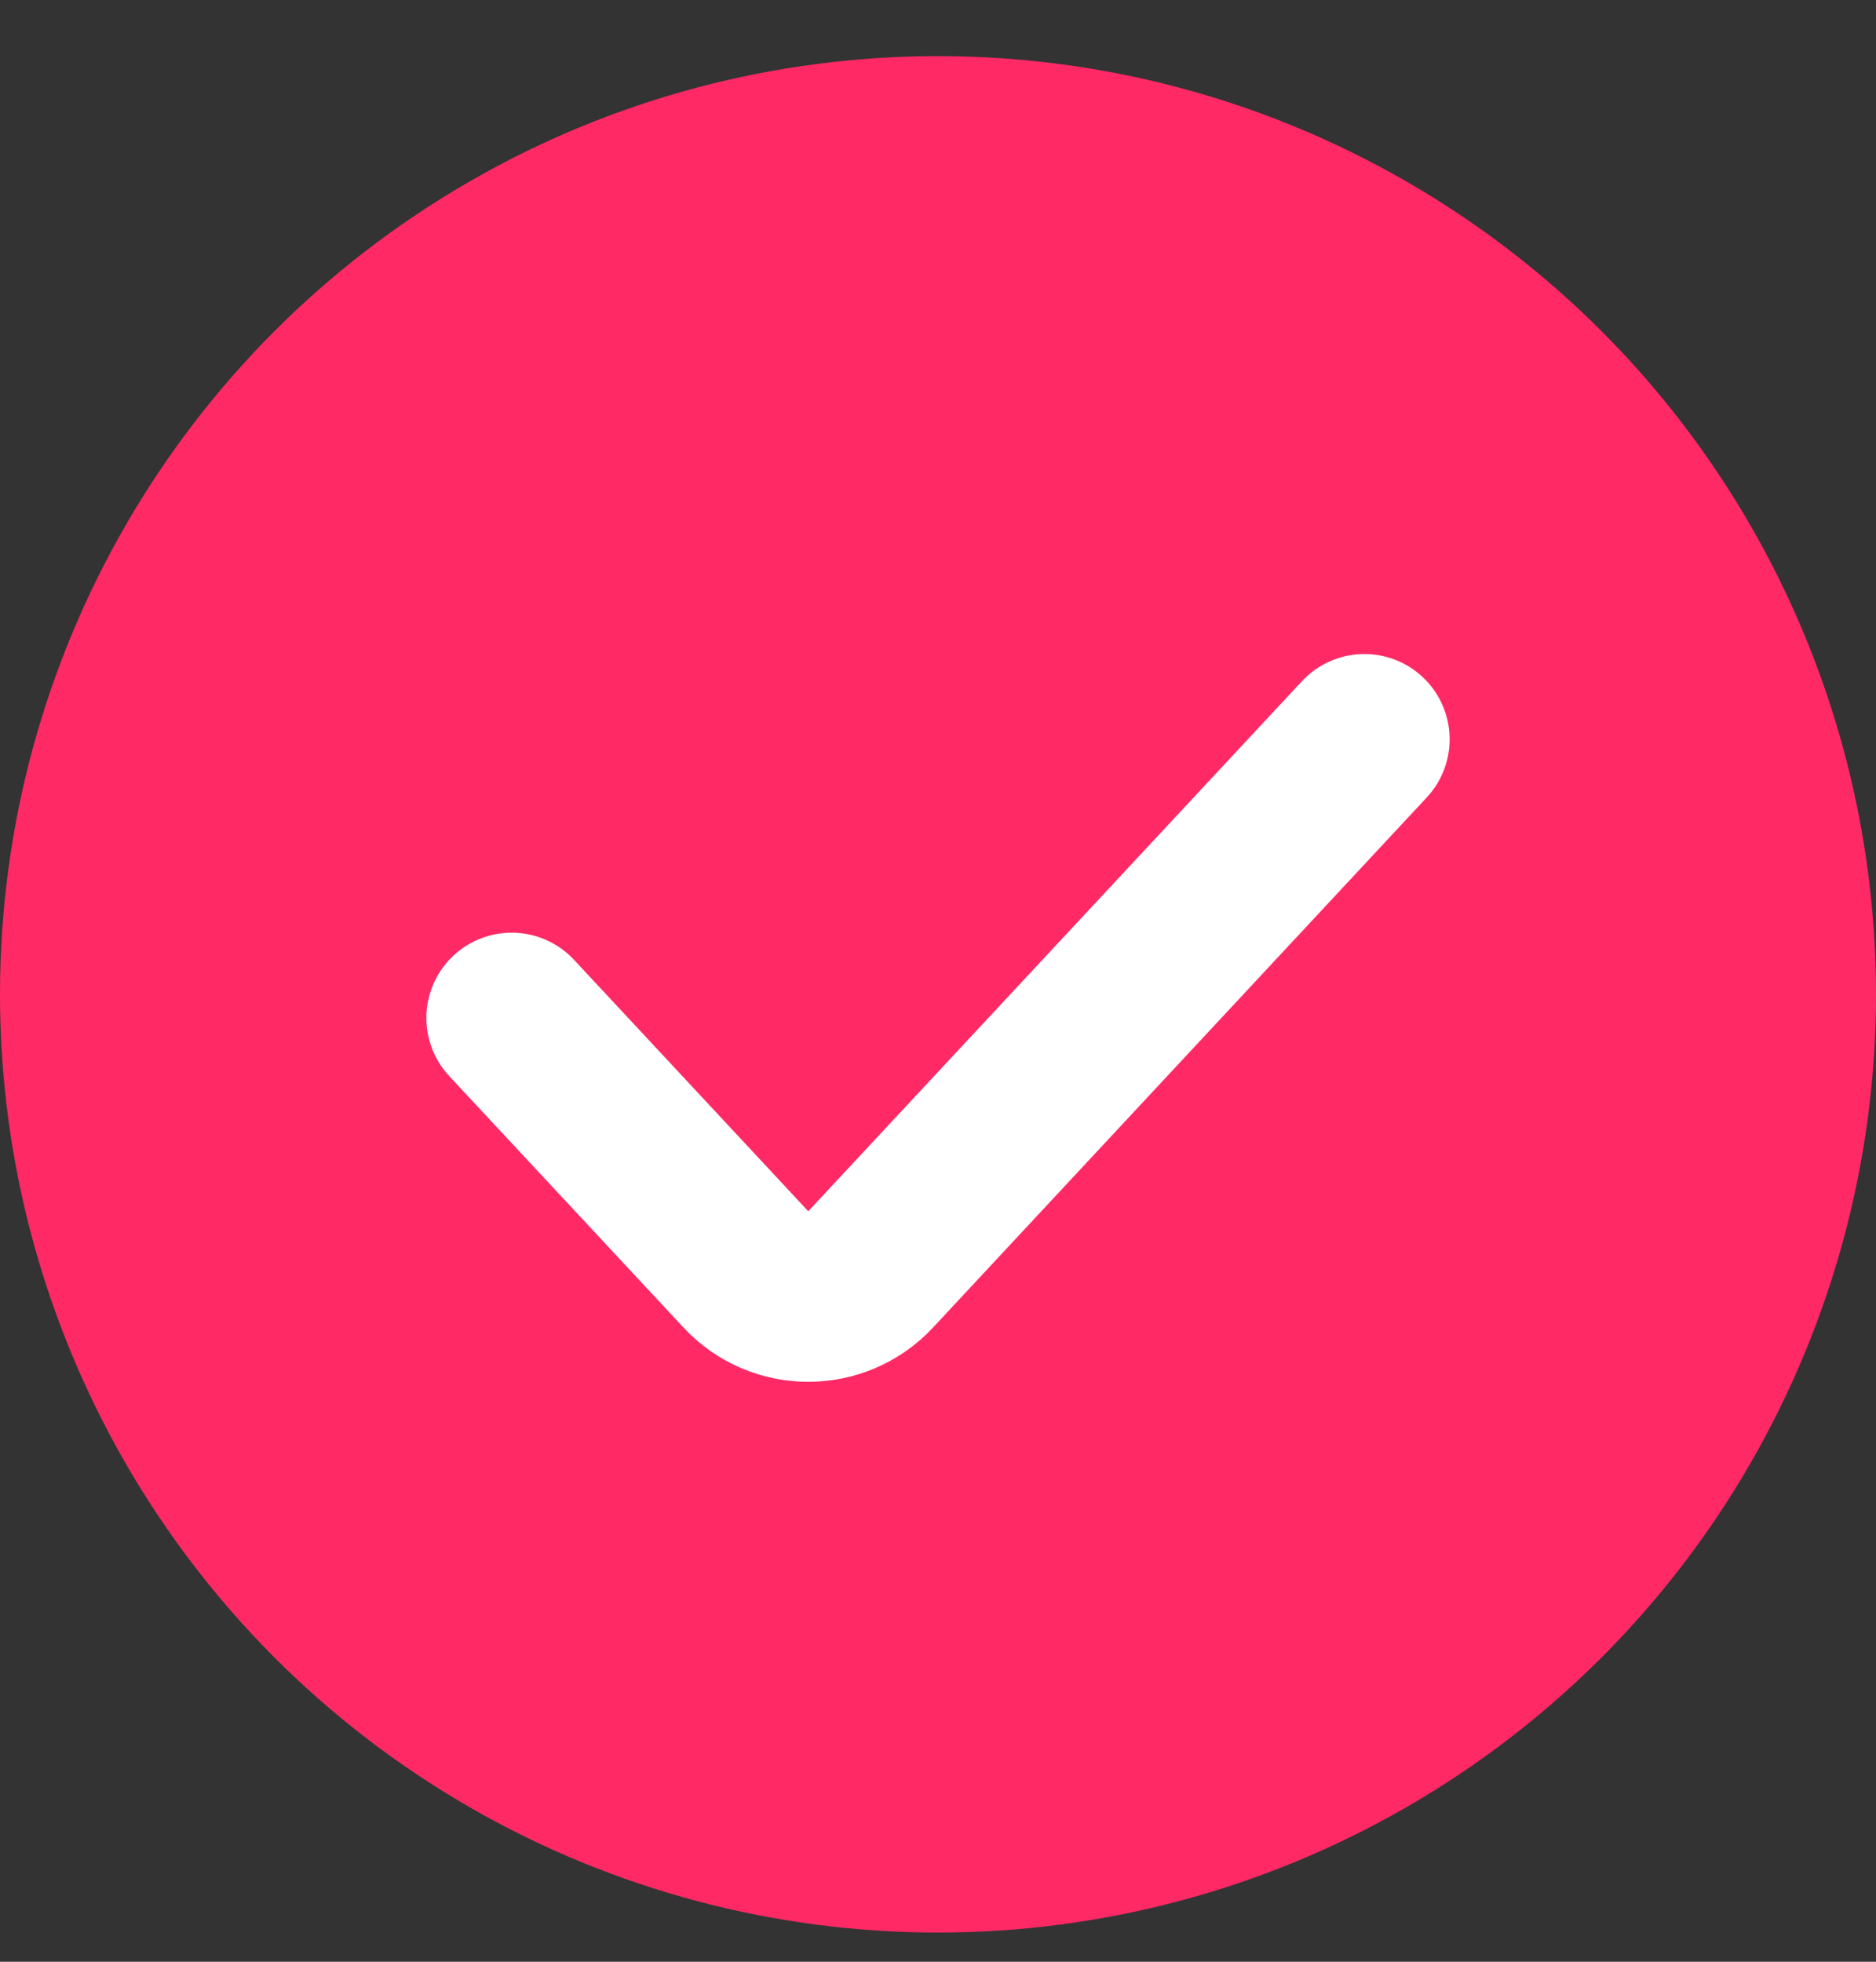 <?xml version="1.0" encoding="UTF-8"?> <svg xmlns="http://www.w3.org/2000/svg" width="22" height="23" viewBox="0 0 22 23" fill="none"><rect x="0" y="0" width="22" height="23" fill="#333333" stroke="none"/> <circle cx="11" cy="11.658" r="11" fill="#FF2966"></circle> <path d="M6 11.935L8.747 14.883C9.142 15.307 9.814 15.307 10.21 14.883L16 8.668" stroke="white" stroke-width="2" stroke-linecap="round"></path> </svg> 